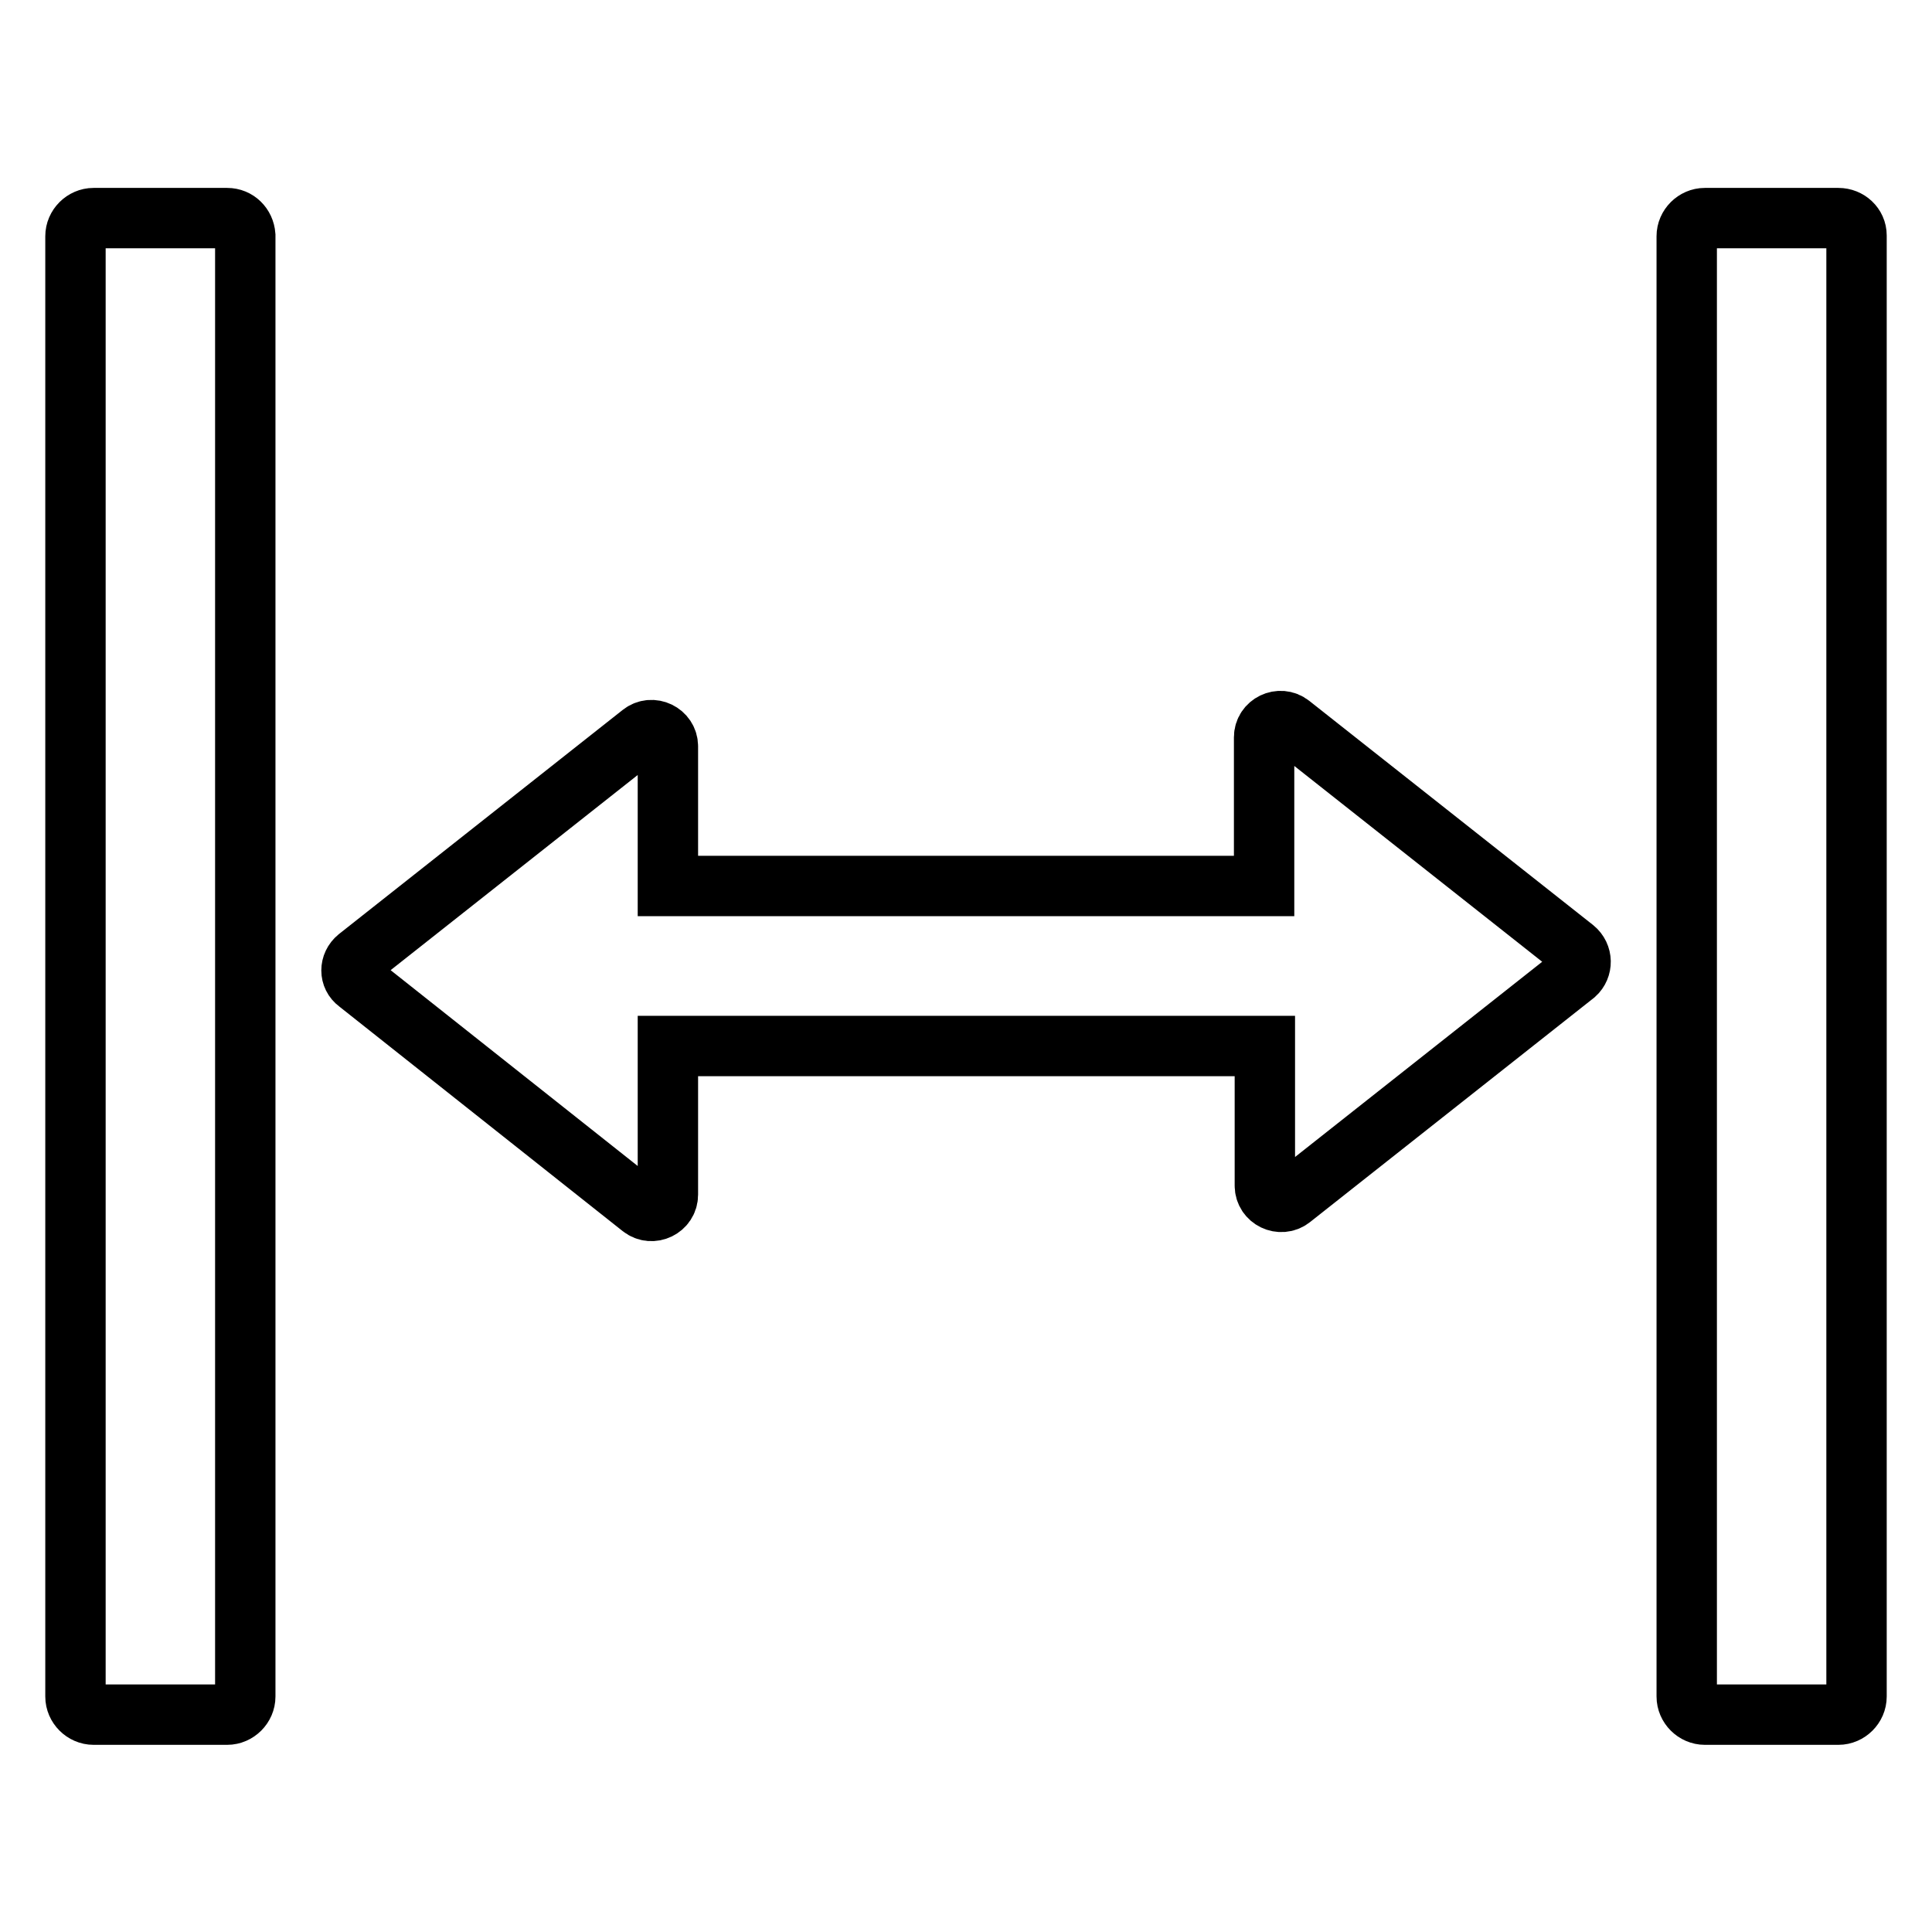 <?xml version="1.0" encoding="utf-8"?>
<!-- Svg Vector Icons : http://www.onlinewebfonts.com/icon -->
<!DOCTYPE svg PUBLIC "-//W3C//DTD SVG 1.1//EN" "http://www.w3.org/Graphics/SVG/1.1/DTD/svg11.dtd">
<svg version="1.1" xmlns="http://www.w3.org/2000/svg" xmlns:xlink="http://www.w3.org/1999/xlink" x="0px" y="0px" viewBox="0 0 256 256" enable-background="new 0 0 256 256" xml:space="preserve">
<g> <path stroke-width="8" fill-opacity="0" stroke="#000000"  d="M30.1,28.9H12.4c-1.3,0-2.4,1.1-2.4,2.4v193.5c0,1.3,1.1,2.4,2.4,2.4h17.7c1.3,0,2.4-1.1,2.4-2.4V31.2 C32.4,29.9,31.4,28.9,30.1,28.9z M243.6,28.9h-17.7c-1.3,0-2.4,1.1-2.4,2.4v193.5c0,1.3,1.1,2.4,2.4,2.4h17.7 c1.3,0,2.4-1.1,2.4-2.4V31.2C246,29.9,244.9,28.9,243.6,28.9z M208.6,125.7L171,96c-1.4-1.1-3.5-0.1-3.5,1.7v19.7H88.5V98.9 c0-1.8-2.1-2.8-3.5-1.7l-37.6,29.7c-1.1,0.9-1.1,2.5,0,3.3L85,160c1.4,1.1,3.5,0.1,3.5-1.7v-19.7h79.1v18.5c0,1.8,2.1,2.8,3.5,1.7 l37.6-29.7C209.7,128.2,209.7,126.6,208.6,125.7L208.6,125.7z"/></g>
</svg>